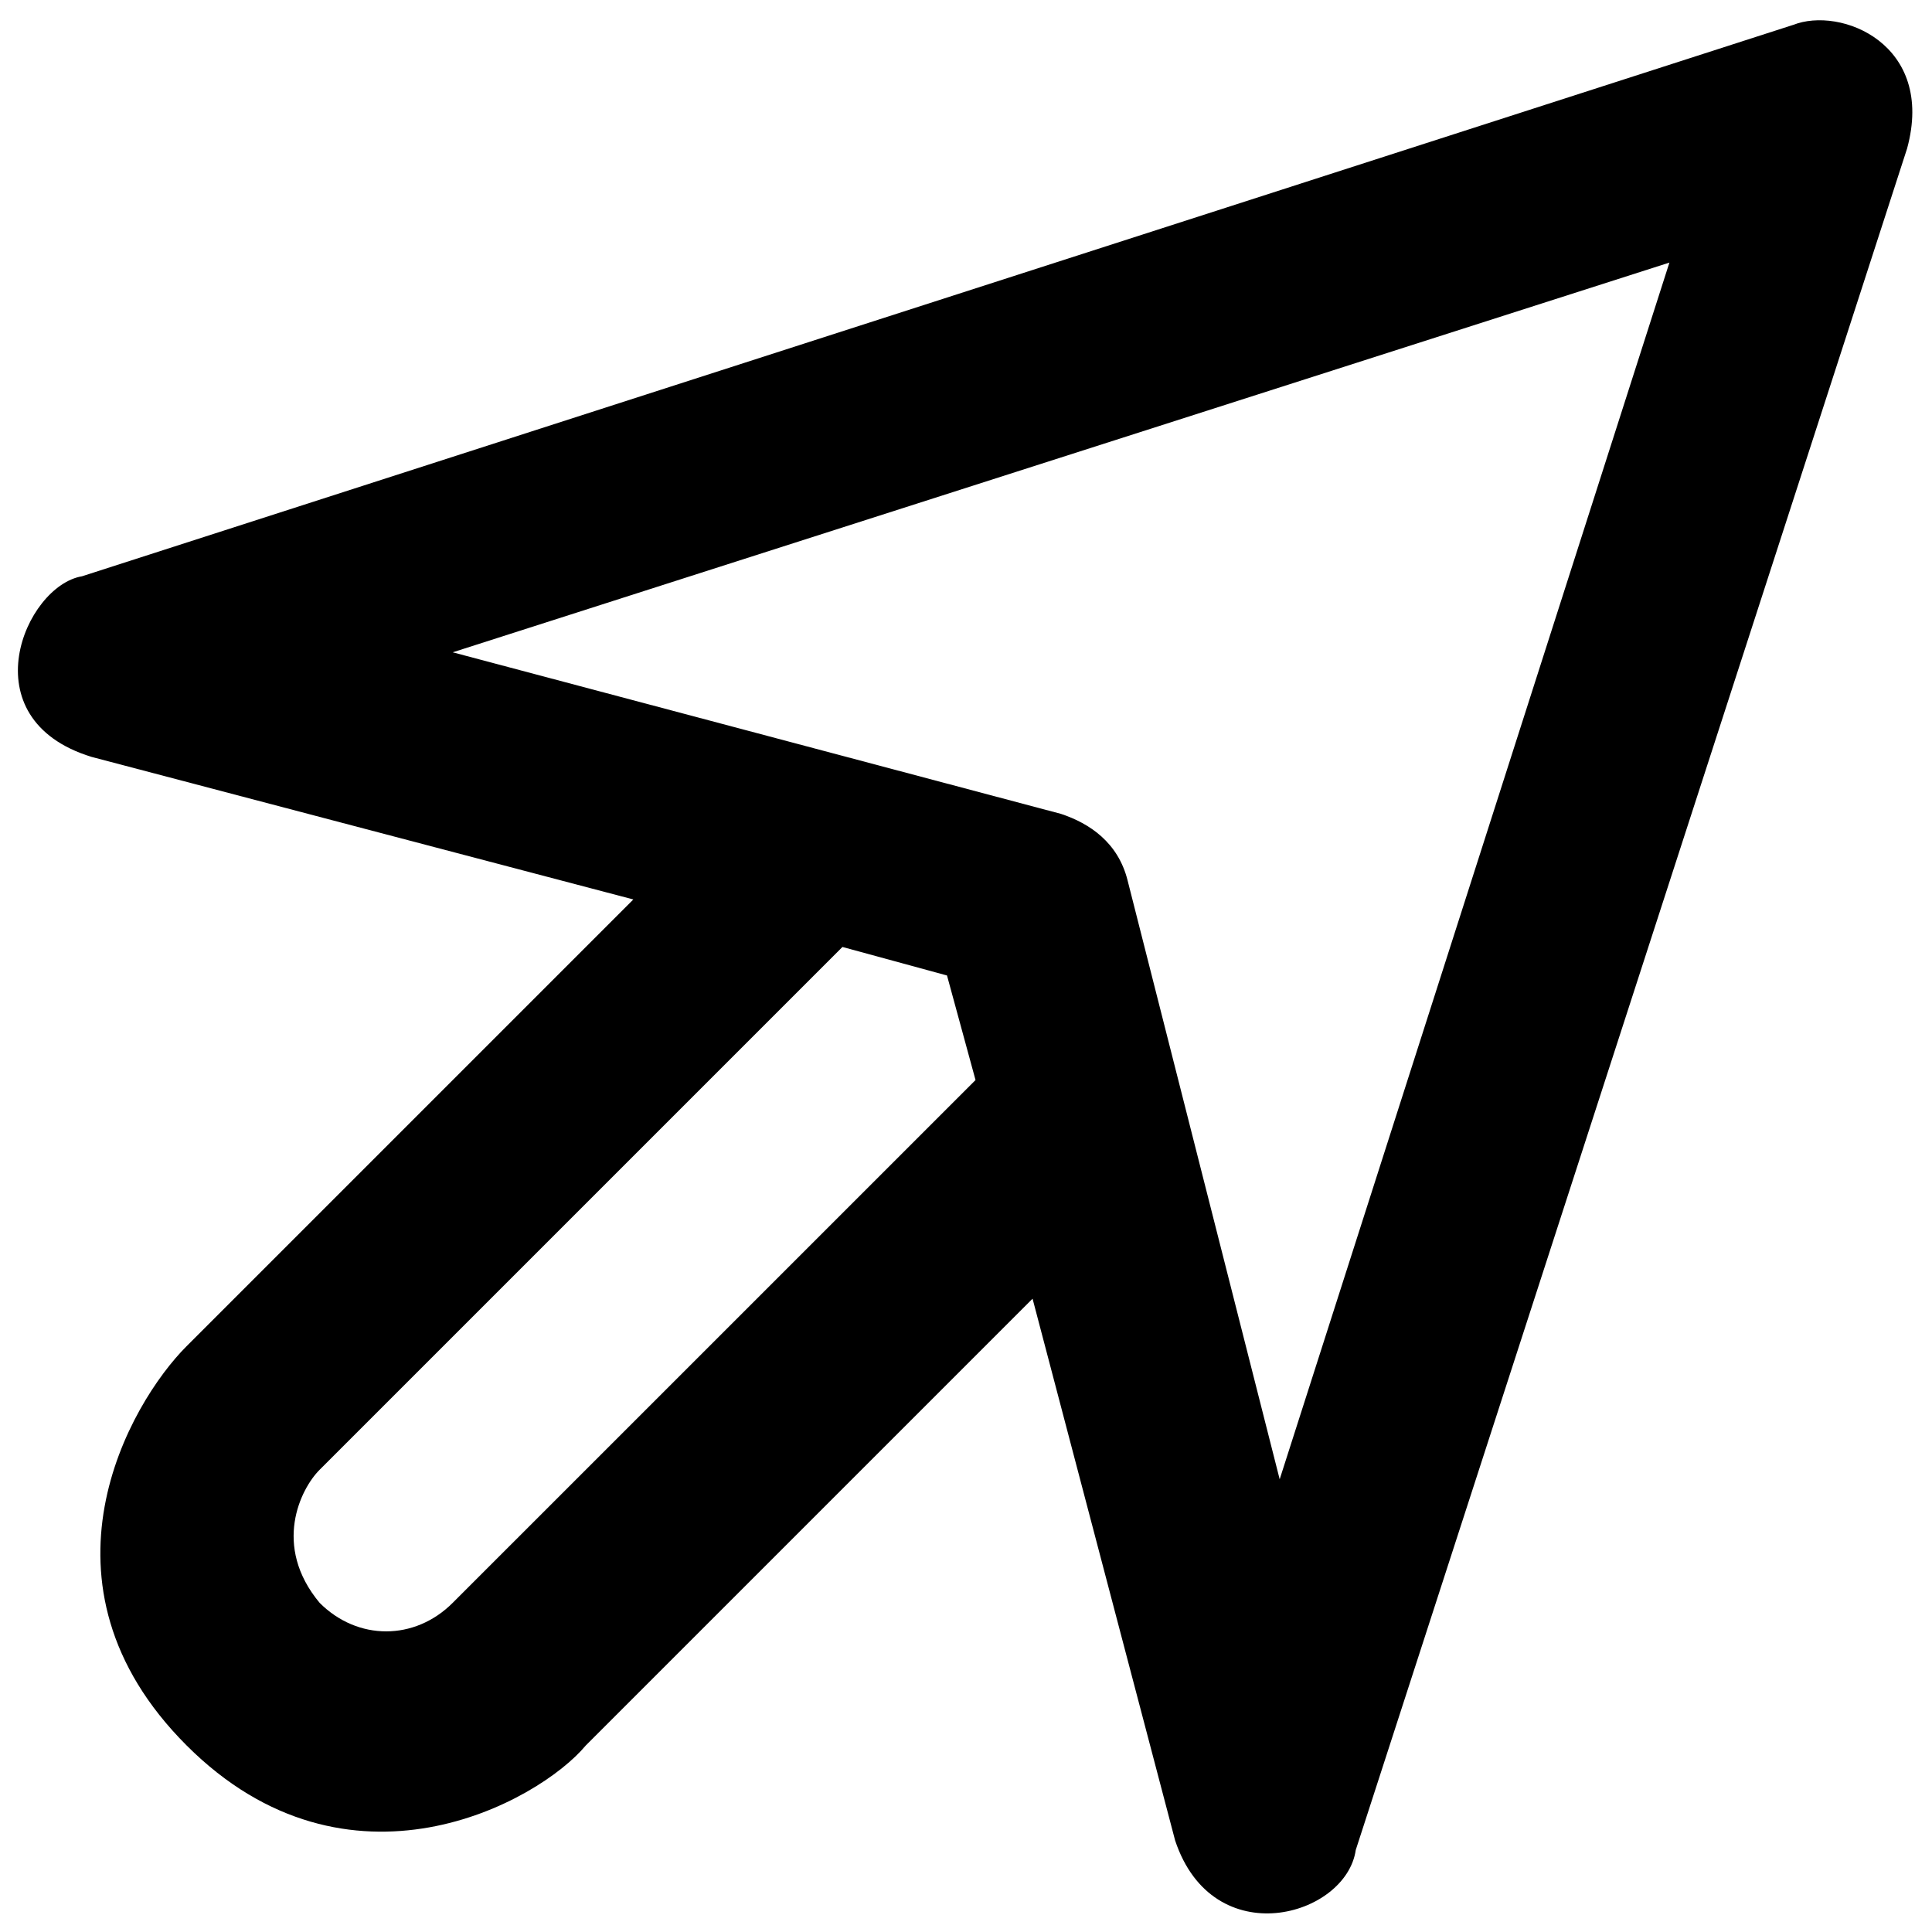 <?xml version="1.0" encoding="UTF-8"?>
<!-- Uploaded to: SVG Repo, www.svgrepo.com, Generator: SVG Repo Mixer Tools -->
<svg width="800px" height="800px" version="1.1" viewBox="144 144 512 512" xmlns="http://www.w3.org/2000/svg">
 <defs>
  <clipPath id="a">
   <path d="m148.09 149h502.91v502.9h-502.91z"/>
  </clipPath>
 </defs>
 <g clip-path="url(#a)">
  <path d="m619.16 150.61-453.43 146.11c-15.113 2.519-30.227 37.785 2.519 47.859l143.59 37.785-118.39 118.39c-15.113 15.113-42.824 62.977 0 105.8 42.824 42.824 93.203 15.113 105.8 0l118.39-118.39 37.785 143.59c10.078 30.23 45.344 20.152 47.863 2.519l146.11-450.91c7.555-27.707-17.637-37.785-30.23-32.746zm-355.19 418.16c-10.078 10.078-25.191 10.078-35.266 0-12.594-15.113-5.039-30.23 0-35.266l138.55-138.55 27.711 7.559 7.559 27.711zm219.16-32.746-40.305-158.7c-2.519-10.078-10.078-15.113-17.633-17.633l-161.22-42.824 322.44-103.28z"/>
 </g>
</svg>